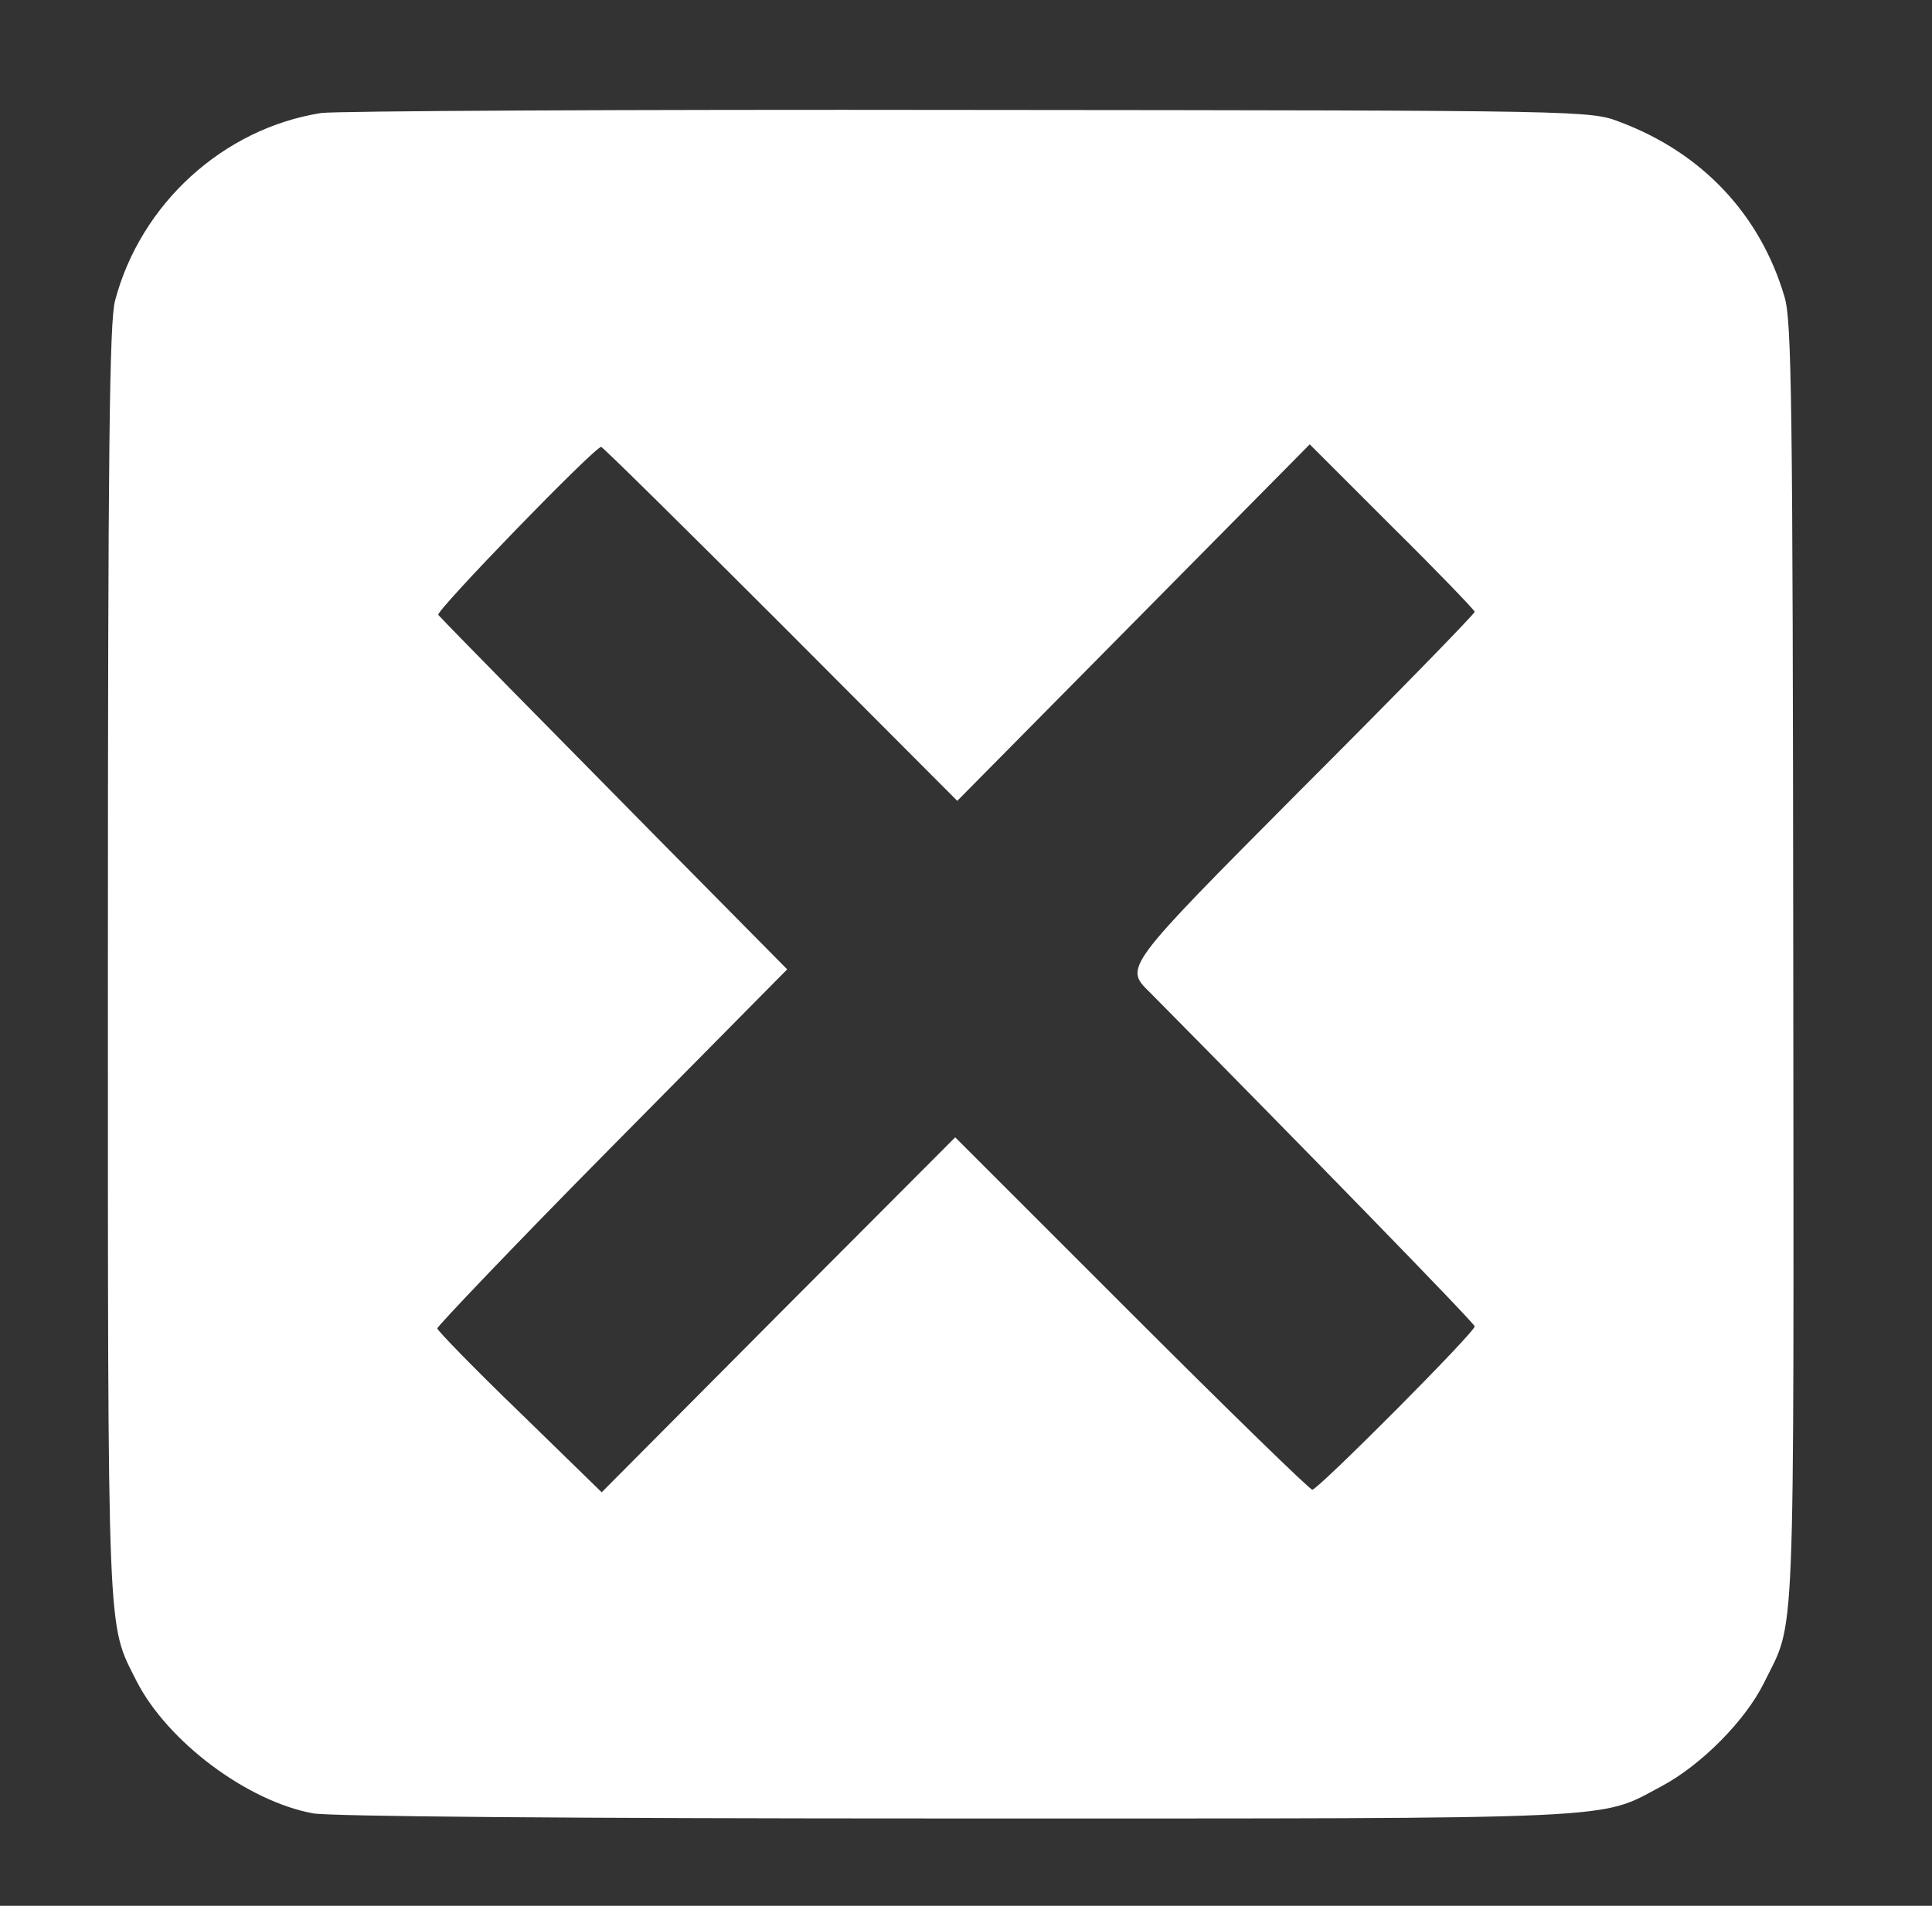 <?xml version="1.0" encoding="UTF-8" standalone="no"?>
<svg
   version="1.0"
   width="376pt"
   height="371pt"
   viewBox="0 0 376 371"
   preserveAspectRatio="xMidYMid meet"
   id="svg1"
   sodipodi:docname="icon-x.svg"
   inkscape:version="1.4.2 (f4327f4, 2025-05-13)"
   xmlns:inkscape="http://www.inkscape.org/namespaces/inkscape"
   xmlns:sodipodi="http://sodipodi.sourceforge.net/DTD/sodipodi-0.dtd"
   xmlns="http://www.w3.org/2000/svg"
   xmlns:svg="http://www.w3.org/2000/svg">
  <rect x="0" y="0" width="376" height="371" fill="#333333" stroke="none"/>
  <defs
     id="defs1" />
  <sodipodi:namedview
     id="namedview1"
     pagecolor="#ffffff"
     bordercolor="#000000"
     borderopacity="0.25"
     inkscape:showpageshadow="2"
     inkscape:pageopacity="0.0"
     inkscape:pagecheckerboard="true"
     inkscape:deskcolor="#d1d1d1"
     inkscape:document-units="pt"
     inkscape:zoom="1.5828841"
     inkscape:cx="250.808"
     inkscape:cy="247.33333"
     inkscape:window-width="1920"
     inkscape:window-height="1001"
     inkscape:window-x="-9"
     inkscape:window-y="-9"
     inkscape:window-maximized="1"
     inkscape:current-layer="svg1" />
  <g
     transform="translate(0,371) scale(0.1,-0.1)"
     fill="#000000"
     stroke="none"
     id="g1"
     style="fill:#ffffff">
    <path
       d="M625 3490 c-190 -30 -351 -176 -401 -365 -11 -40 -14 -286 -14 -1285 0 -1346 -2 -1287 56 -1403 60 -117 214 -233 343 -257 34 -6 491 -10 1250 -10 1319 0 1251 -3 1375 63 77 41 163 128 199 201 62 126 58 36 57 1398 -1 1099 -3 1254 -17 1300 -47 160 -160 280 -319 340 -59 23 -59 23 -1269 24 -665 1 -1232 -2 -1260 -6z m894 -994 l344 -345 343 347 343 347 160 -160 c89 -88 161 -163 161 -166 0 -4 -153 -161 -341 -349 -341 -343 -341 -343 -292 -391 280 -283 633 -645 633 -651 0 -12 -305 -318 -316 -318 -5 0 -163 154 -352 343 l-343 343 -344 -345 -344 -346 -159 155 c-88 85 -160 159 -161 164 0 4 152 164 340 354 l341 345 -253 256 c-221 224 -403 409 -426 434 -6 7 304 327 317 327 3 0 160 -155 349 -344z"
       fill="#0d47a1"
       stroke="none"
       id="path1"
       style="fill:#ffffff" />
  </g>
</svg>
